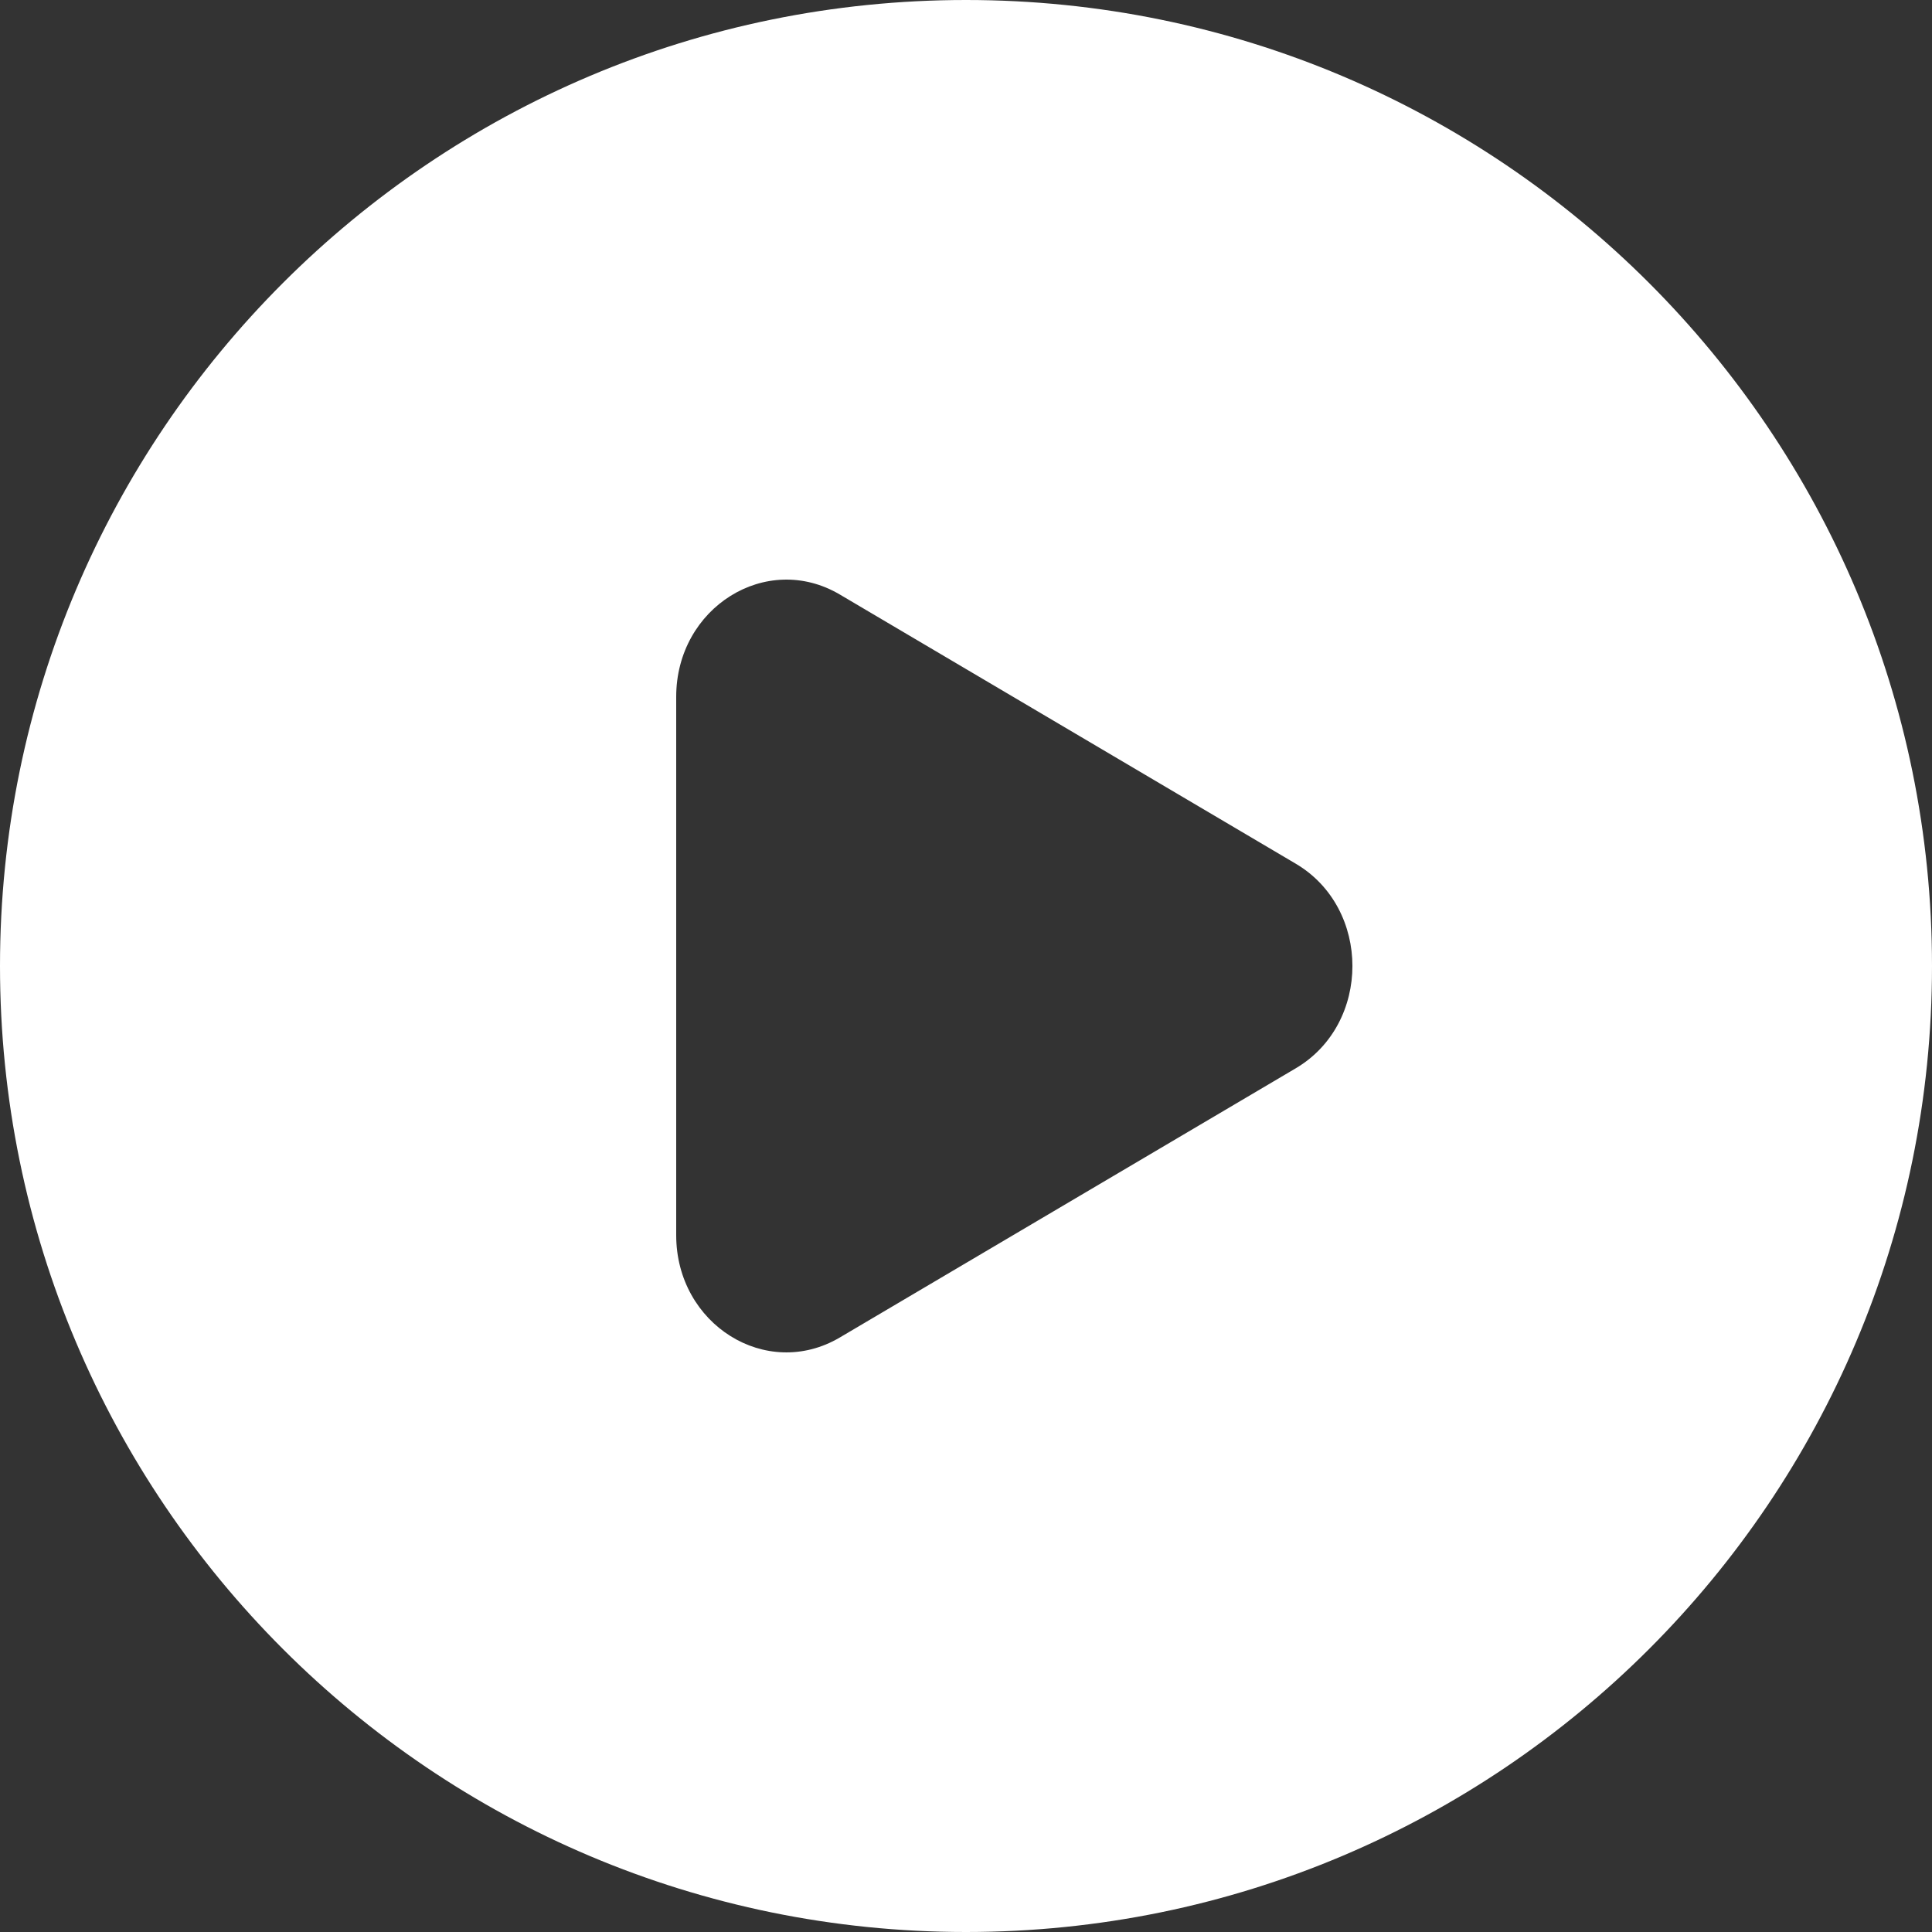 <svg width="24" height="24" viewBox="0 0 24 24" fill="white" xmlns="http://www.w3.org/2000/svg">
<rect x="0" y="0" width="24" height="24" fill="#333333" stroke="none"/>
<path fill-rule="evenodd" clip-rule="evenodd" d="M12 24C18.627 24 24 18.627 24 12C24 5.373 18.627 0 12 0C5.373 0 0 5.373 0 12C0 18.627 5.373 24 12 24ZM10.432 16.615L16.096 13.271C17.035 12.717 17.035 11.283 16.096 10.729L10.432 7.385C9.52 6.847 8.4 7.547 8.4 8.656V15.344C8.4 16.453 9.52 17.153 10.432 16.615Z"/>
</svg>
